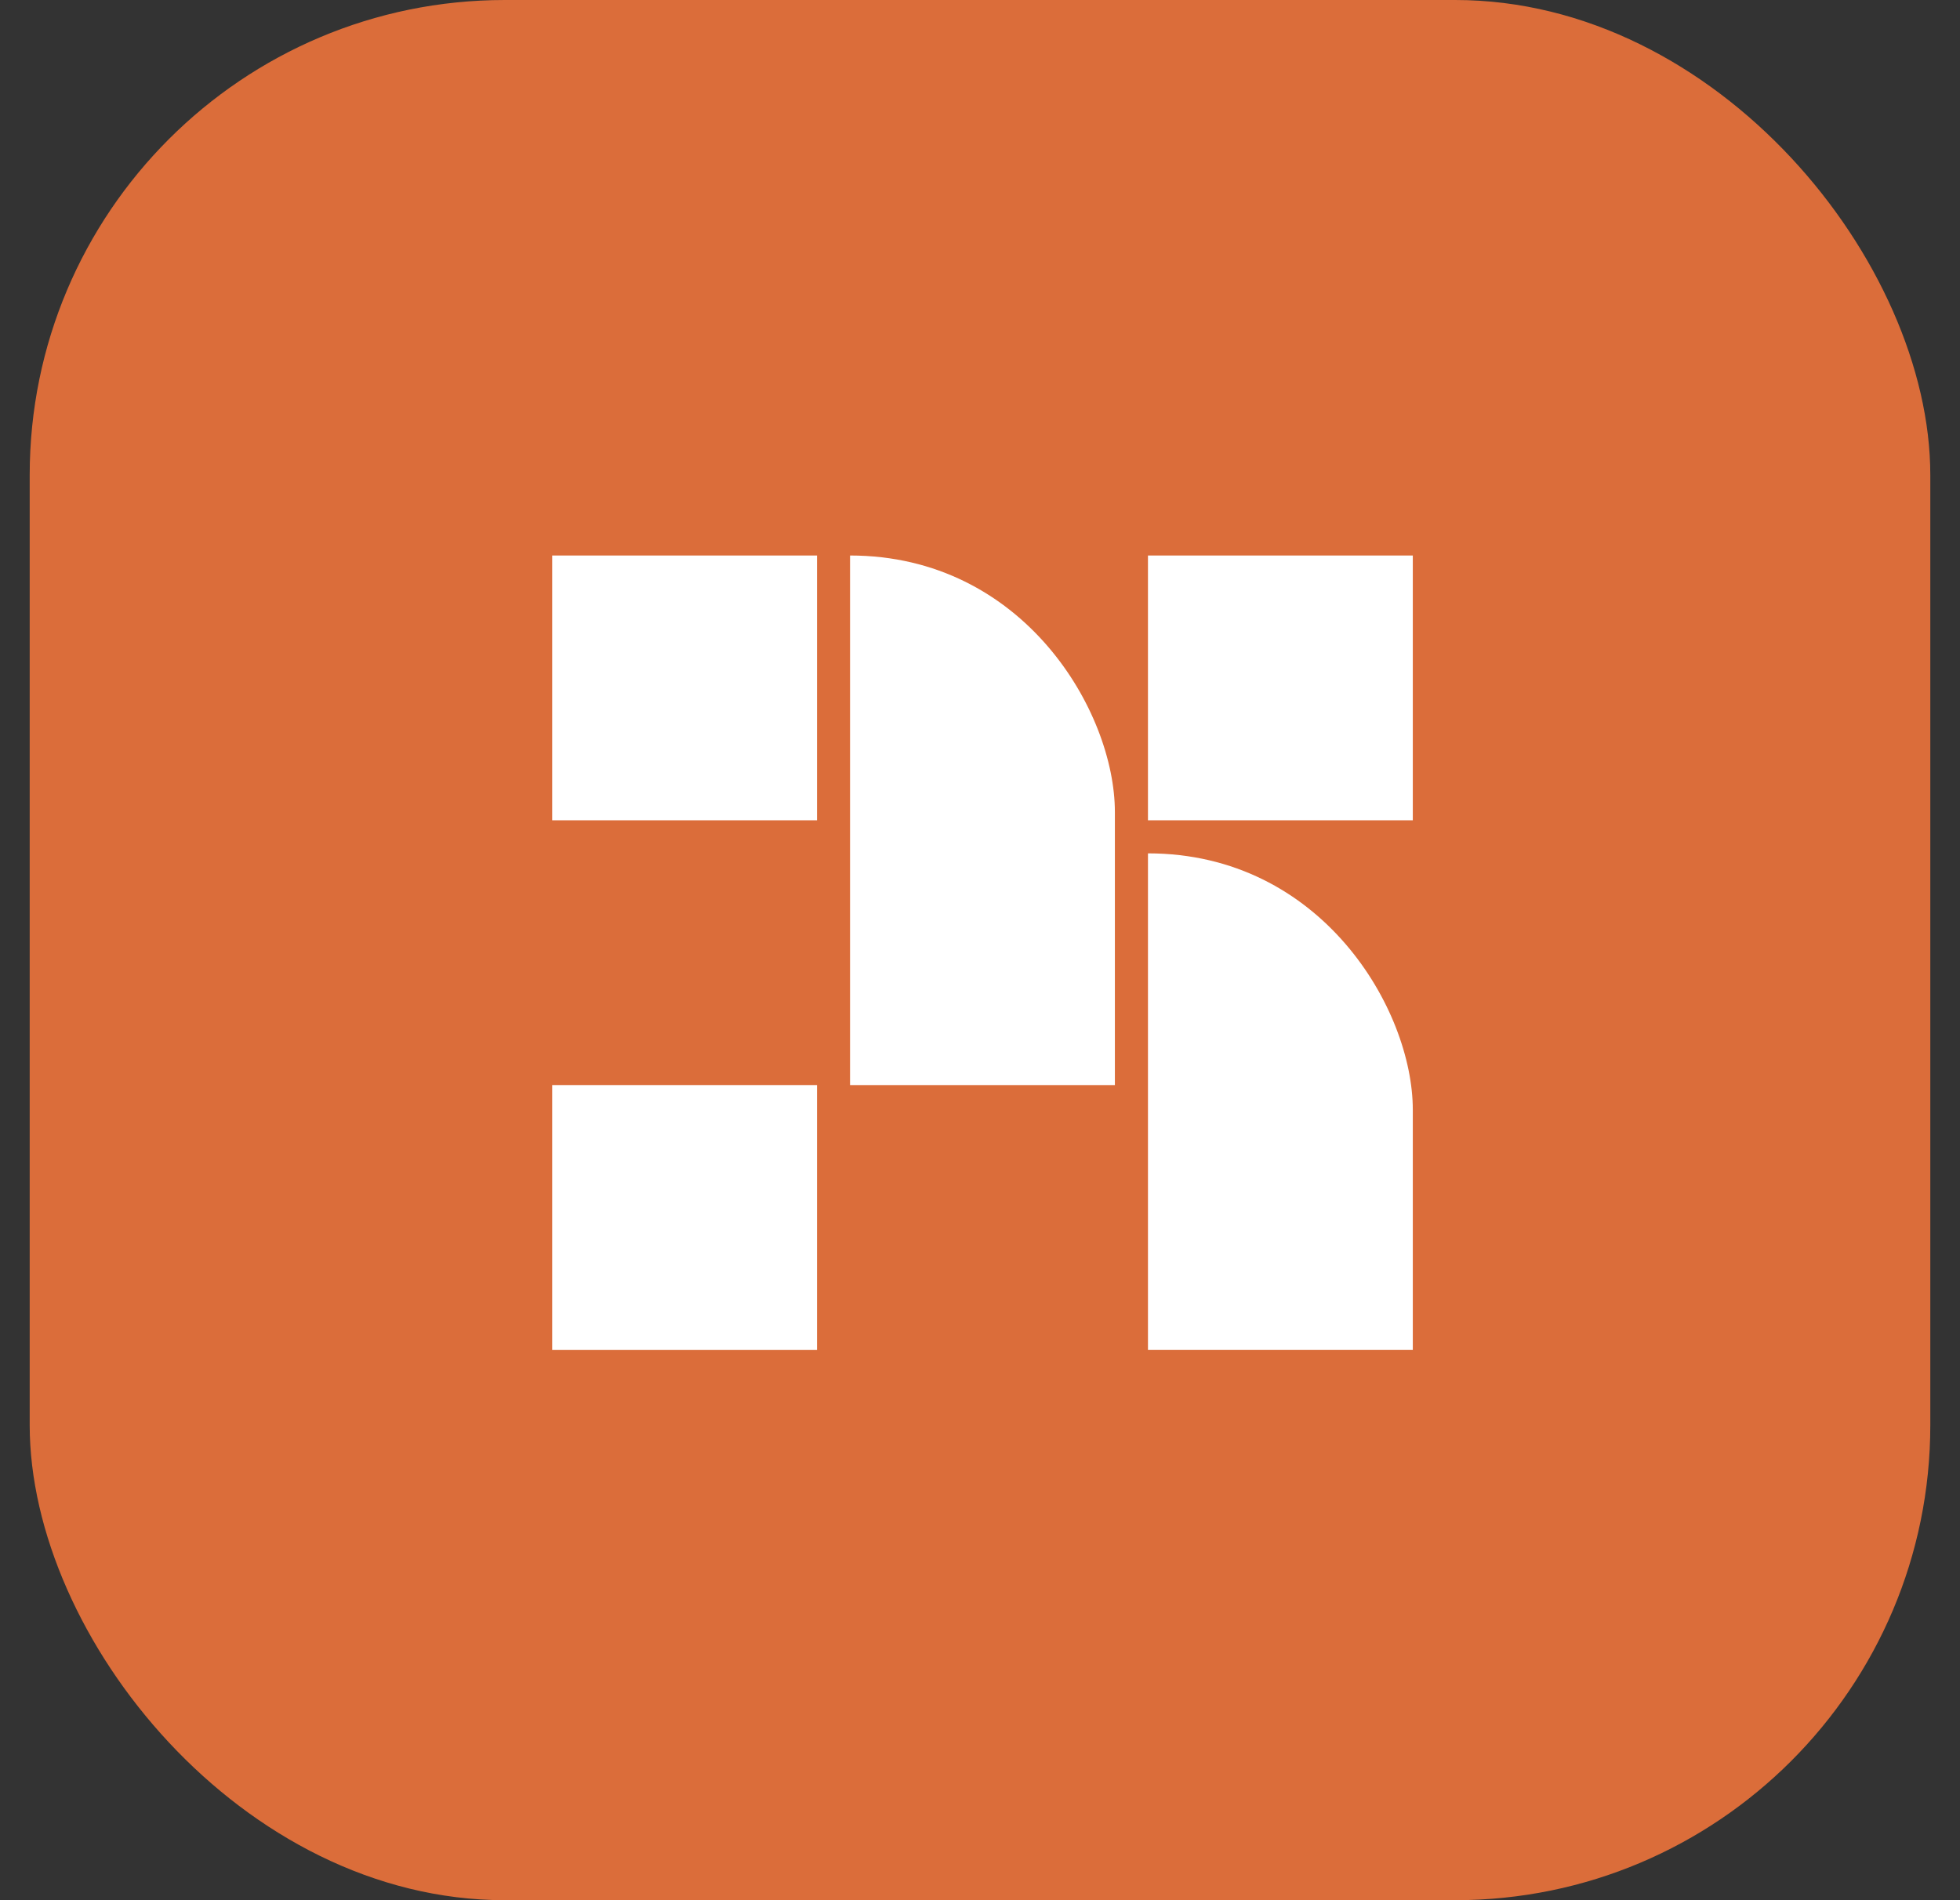 <?xml version="1.0" encoding="UTF-8"?> <svg xmlns="http://www.w3.org/2000/svg" width="33" height="32" viewBox="0 0 33 32" fill="none"><rect x="0" y="0" width="33" height="32" fill="#333333" stroke="none"/><rect x="0.5" width="32" height="32" rx="8" fill="#DB6D3A"></rect><path d="M19.328 14.371C22.254 14.371 23.787 17.003 23.787 18.69C23.787 21.255 23.787 22.731 23.787 22.731H19.328V14.371Z" fill="white"></path><path d="M14.312 9.355C17.238 9.355 18.771 11.988 18.771 13.675C18.771 16.239 18.771 18.273 18.771 18.273H14.312V9.355Z" fill="white"></path><rect x="9.297" y="9.355" width="4.459" height="4.459" fill="white"></rect><rect x="19.328" y="9.355" width="4.459" height="4.459" fill="white"></rect><rect x="9.297" y="18.273" width="4.459" height="4.459" fill="white"></rect></svg> 
